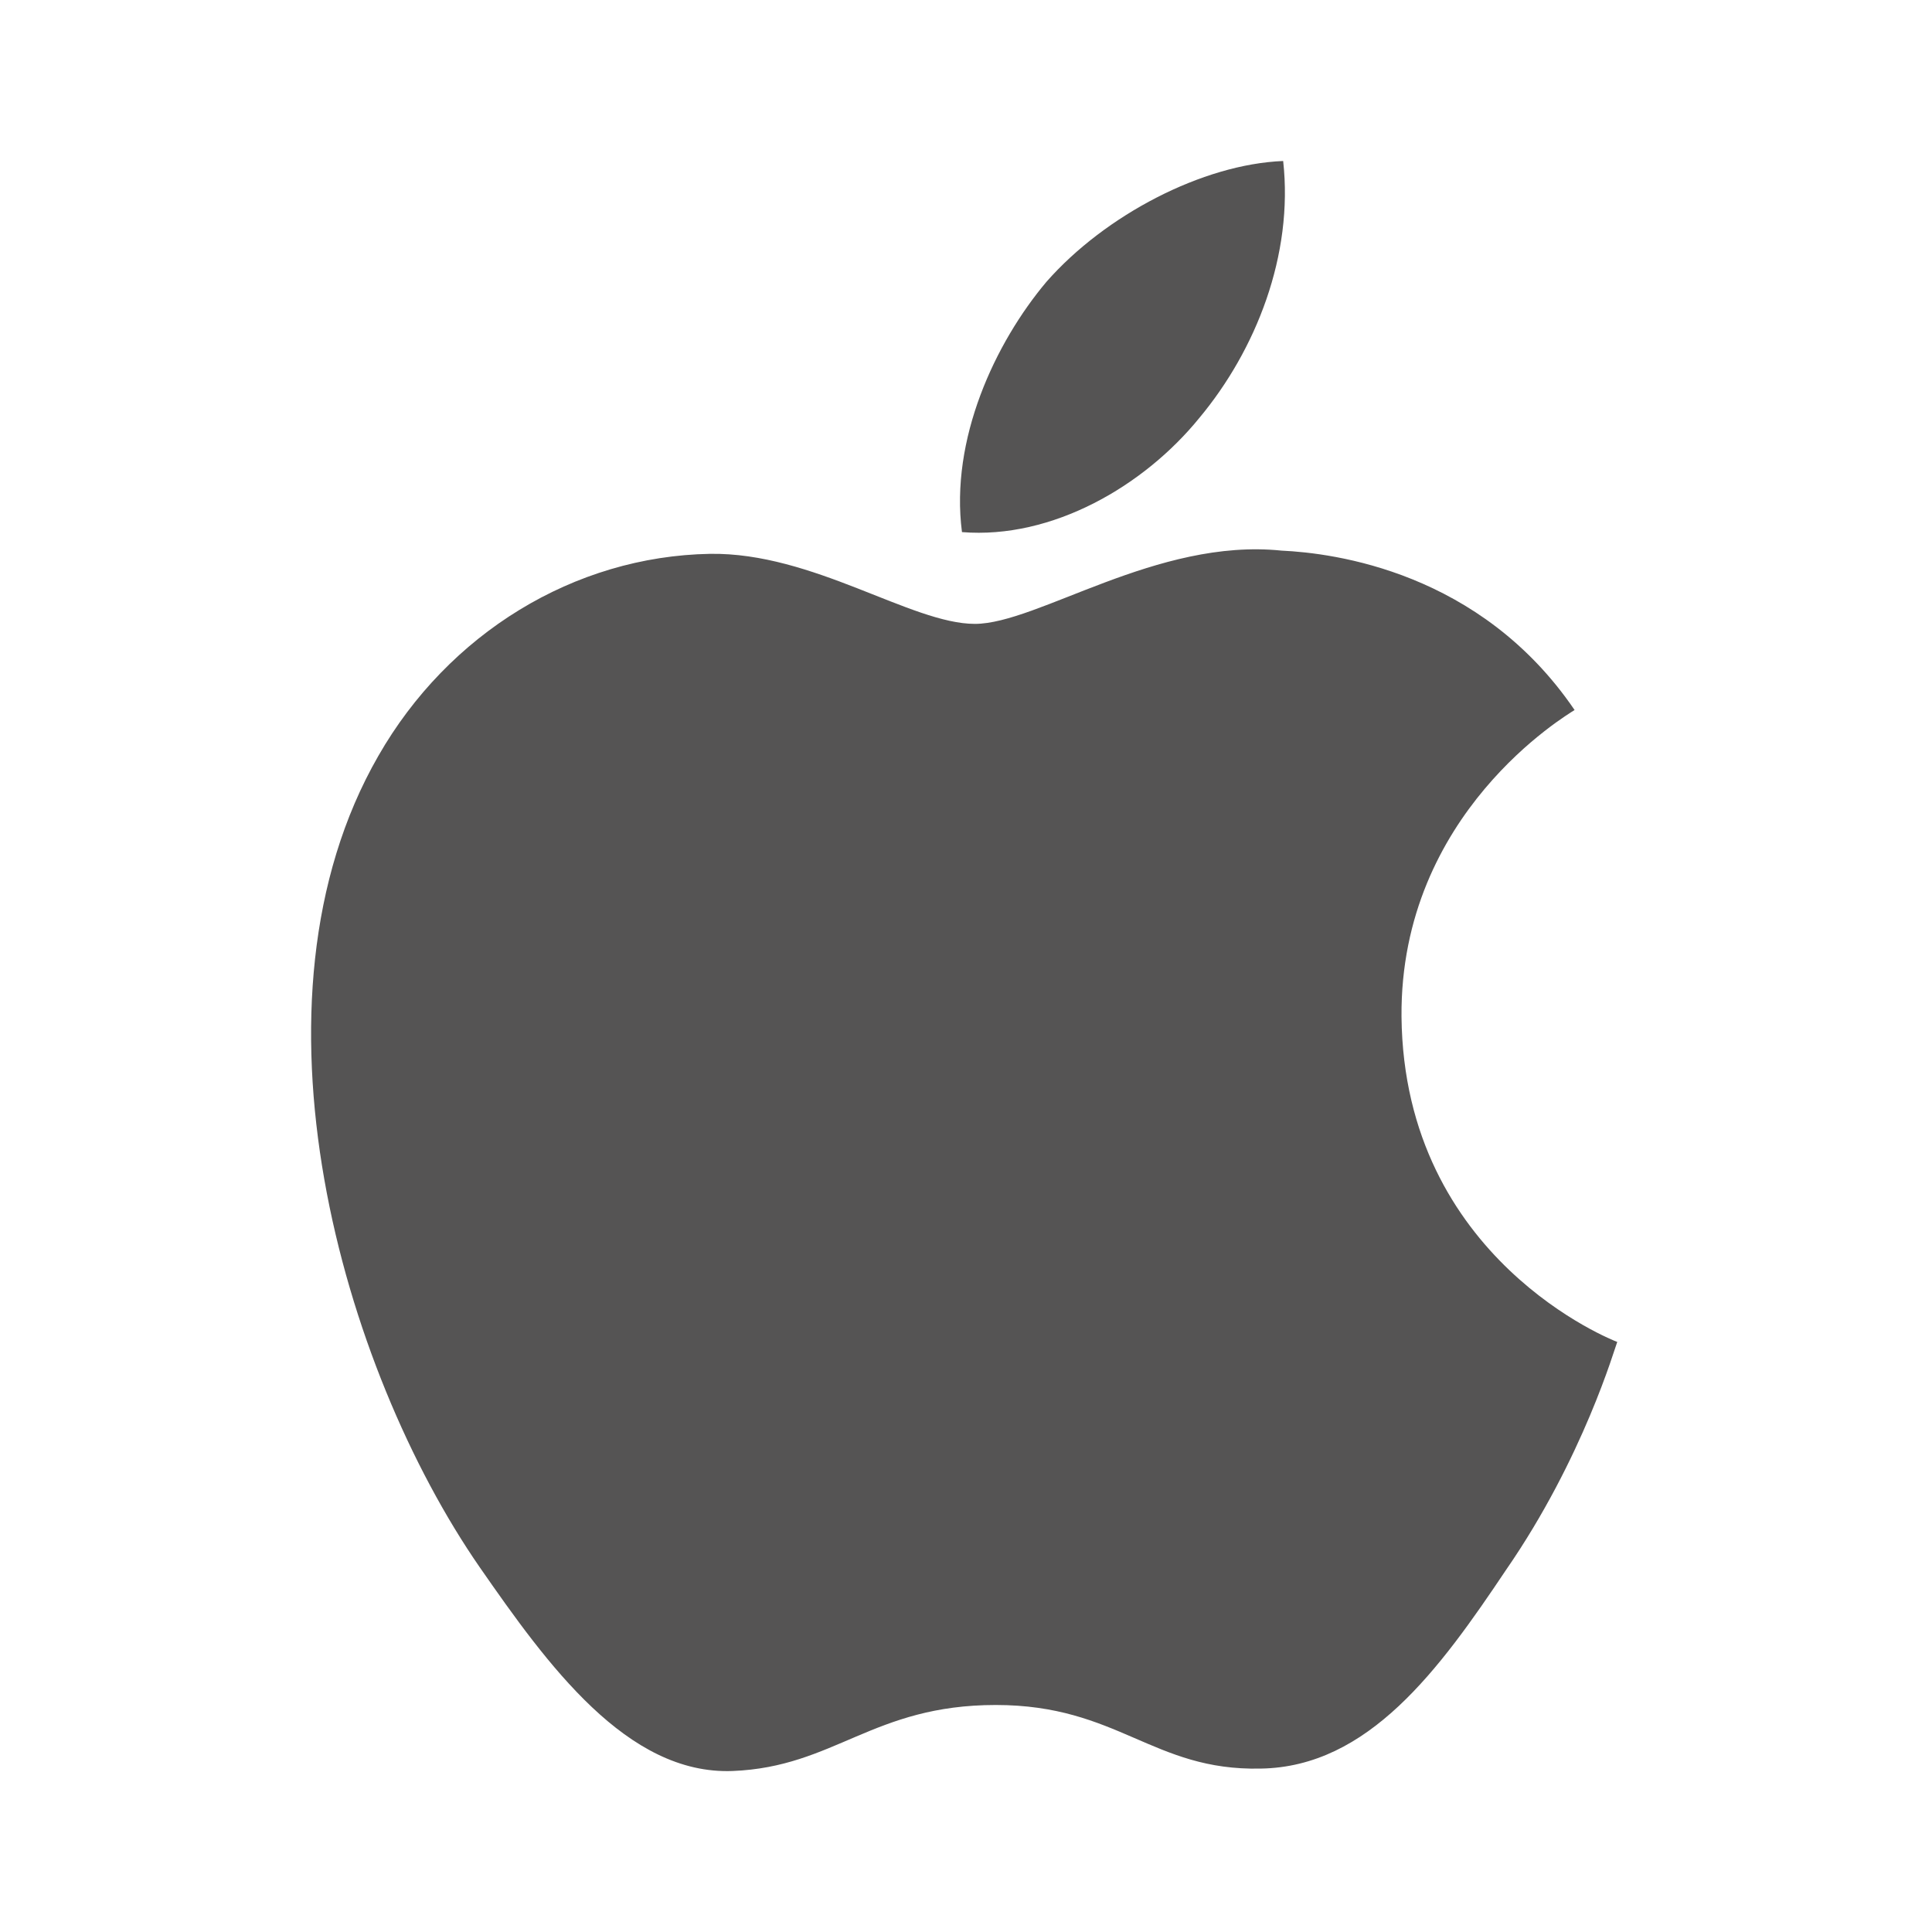 <svg width="24" height="24" xmlns="http://www.w3.org/2000/svg">

 <g>
  <title>background</title>
  <rect fill="none" id="canvas_background" height="602" width="802" y="-1" x="-1"/>
 </g>
 <g>
  <title>Layer 1</title>
  <path fill="#555454" id="svg_1" d="m18.71,19.5c-0.83,1.24 -1.71,2.45 -3.05,2.47c-1.34,0.03 -1.77,-0.79 -3.29,-0.79c-1.53,0 -2,0.77 -3.27,0.82c-1.31,0.05 -2.3,-1.32 -3.14,-2.53c-1.71,-2.47 -3.02,-7.02 -1.26,-10.08c0.87,-1.52 2.43,-2.48 4.12,-2.51c1.28,-0.02 2.5,0.87 3.29,0.87c0.78,0 2.26,-1.07 3.81,-0.91c0.65,0.03 2.47,0.26 3.64,1.98c-0.09,0.06 -2.17,1.28 -2.15,3.81c0.03,3.02 2.65,4.03 2.68,4.04c-0.03,0.07 -0.42,1.44 -1.38,2.83zm-5.71,-16c0.73,-0.83 1.94,-1.46 2.94,-1.5c0.13,1.17 -0.34,2.35 -1.04,3.19c-0.69,0.85 -1.83,1.51 -2.95,1.42c-0.15,-1.15 0.41,-2.35 1.05,-3.11z"/>
 </g>
</svg>